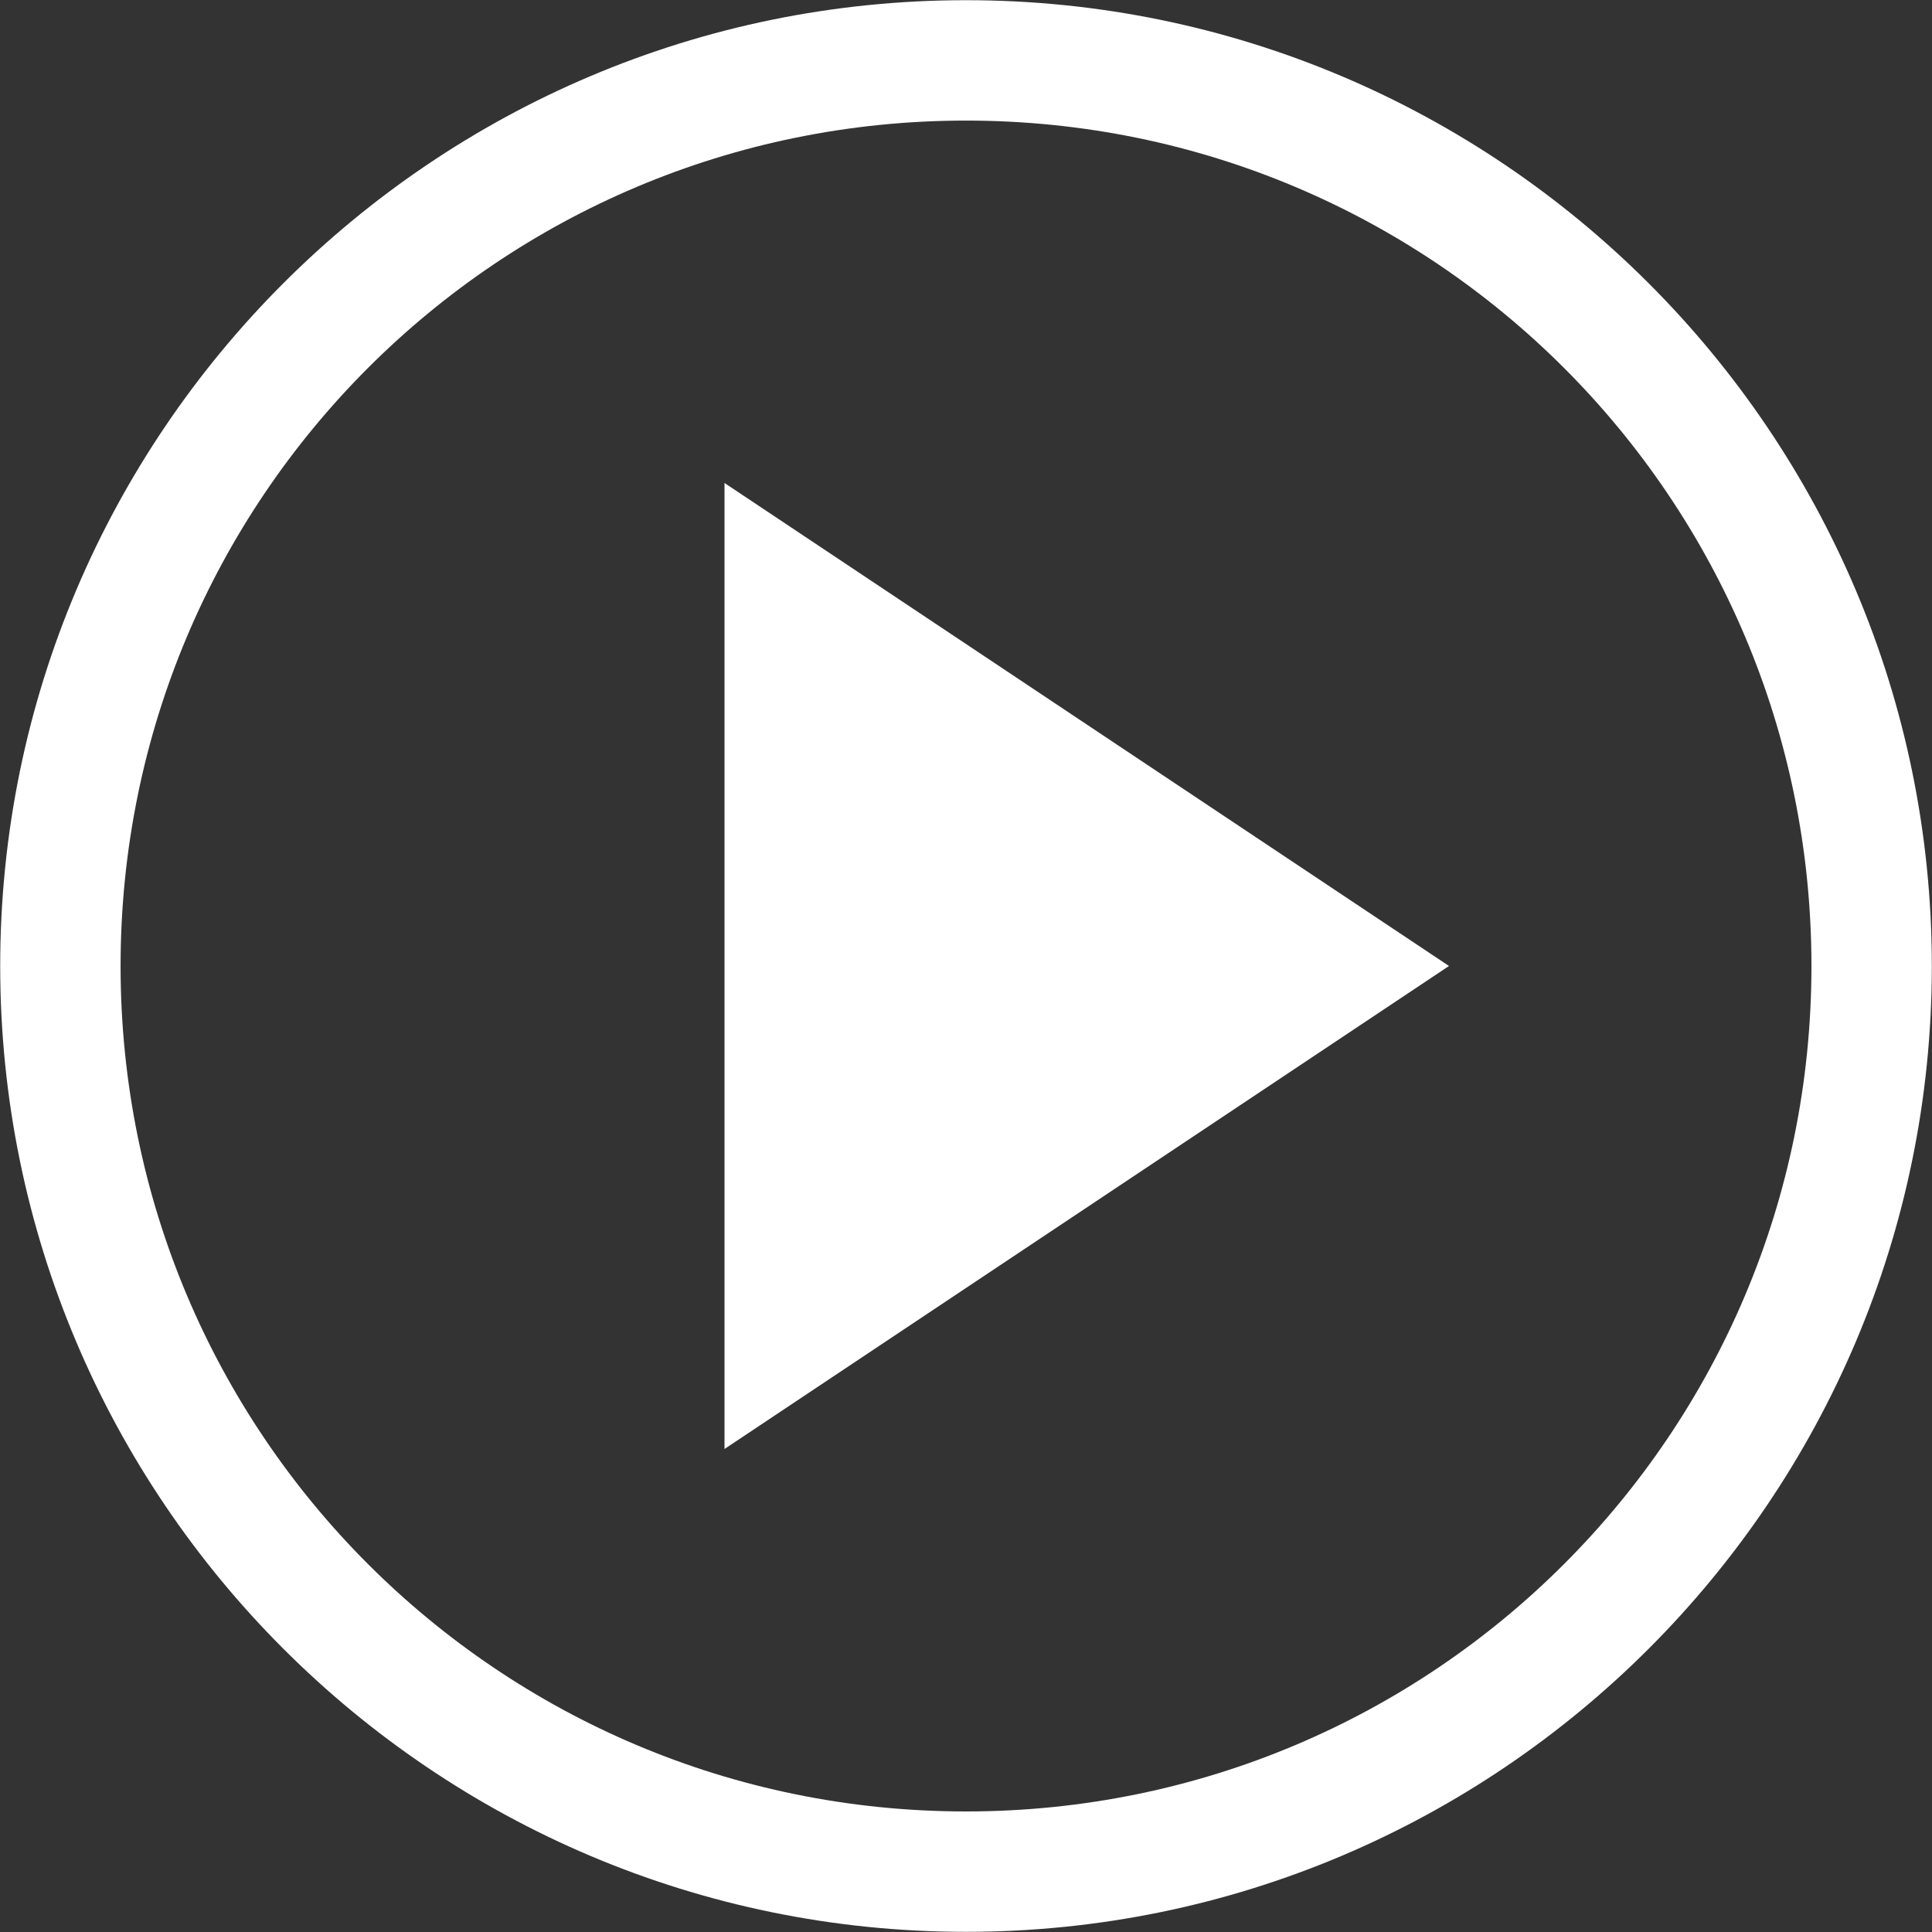 <?xml version="1.0" encoding="UTF-8"?> <svg xmlns="http://www.w3.org/2000/svg" width="70" height="70" viewBox="0 0 70 70" fill="none"><rect x="0" y="0" width="70" height="70" fill="#333333" stroke="none"/><g clip-path="url(#clip0_697_143)"><path d="M52.5 35L26.25 52.5V17.5L52.5 35ZM35 0.007C15.696 0.007 0.007 15.696 0.007 35C0.007 54.304 15.696 69.994 35 69.994C54.304 69.994 69.994 54.304 69.994 35C69.994 15.696 54.304 0.007 35 0.007ZM35 4.369C51.94 4.369 65.632 18.061 65.632 35C65.632 51.94 51.94 65.632 35 65.632C18.061 65.632 4.369 51.94 4.369 35C4.369 18.061 18.061 4.369 35 4.369Z" fill="white"></path></g><defs><clipPath id="clip0_697_143"><rect width="70" height="70" fill="white"></rect></clipPath></defs></svg> 